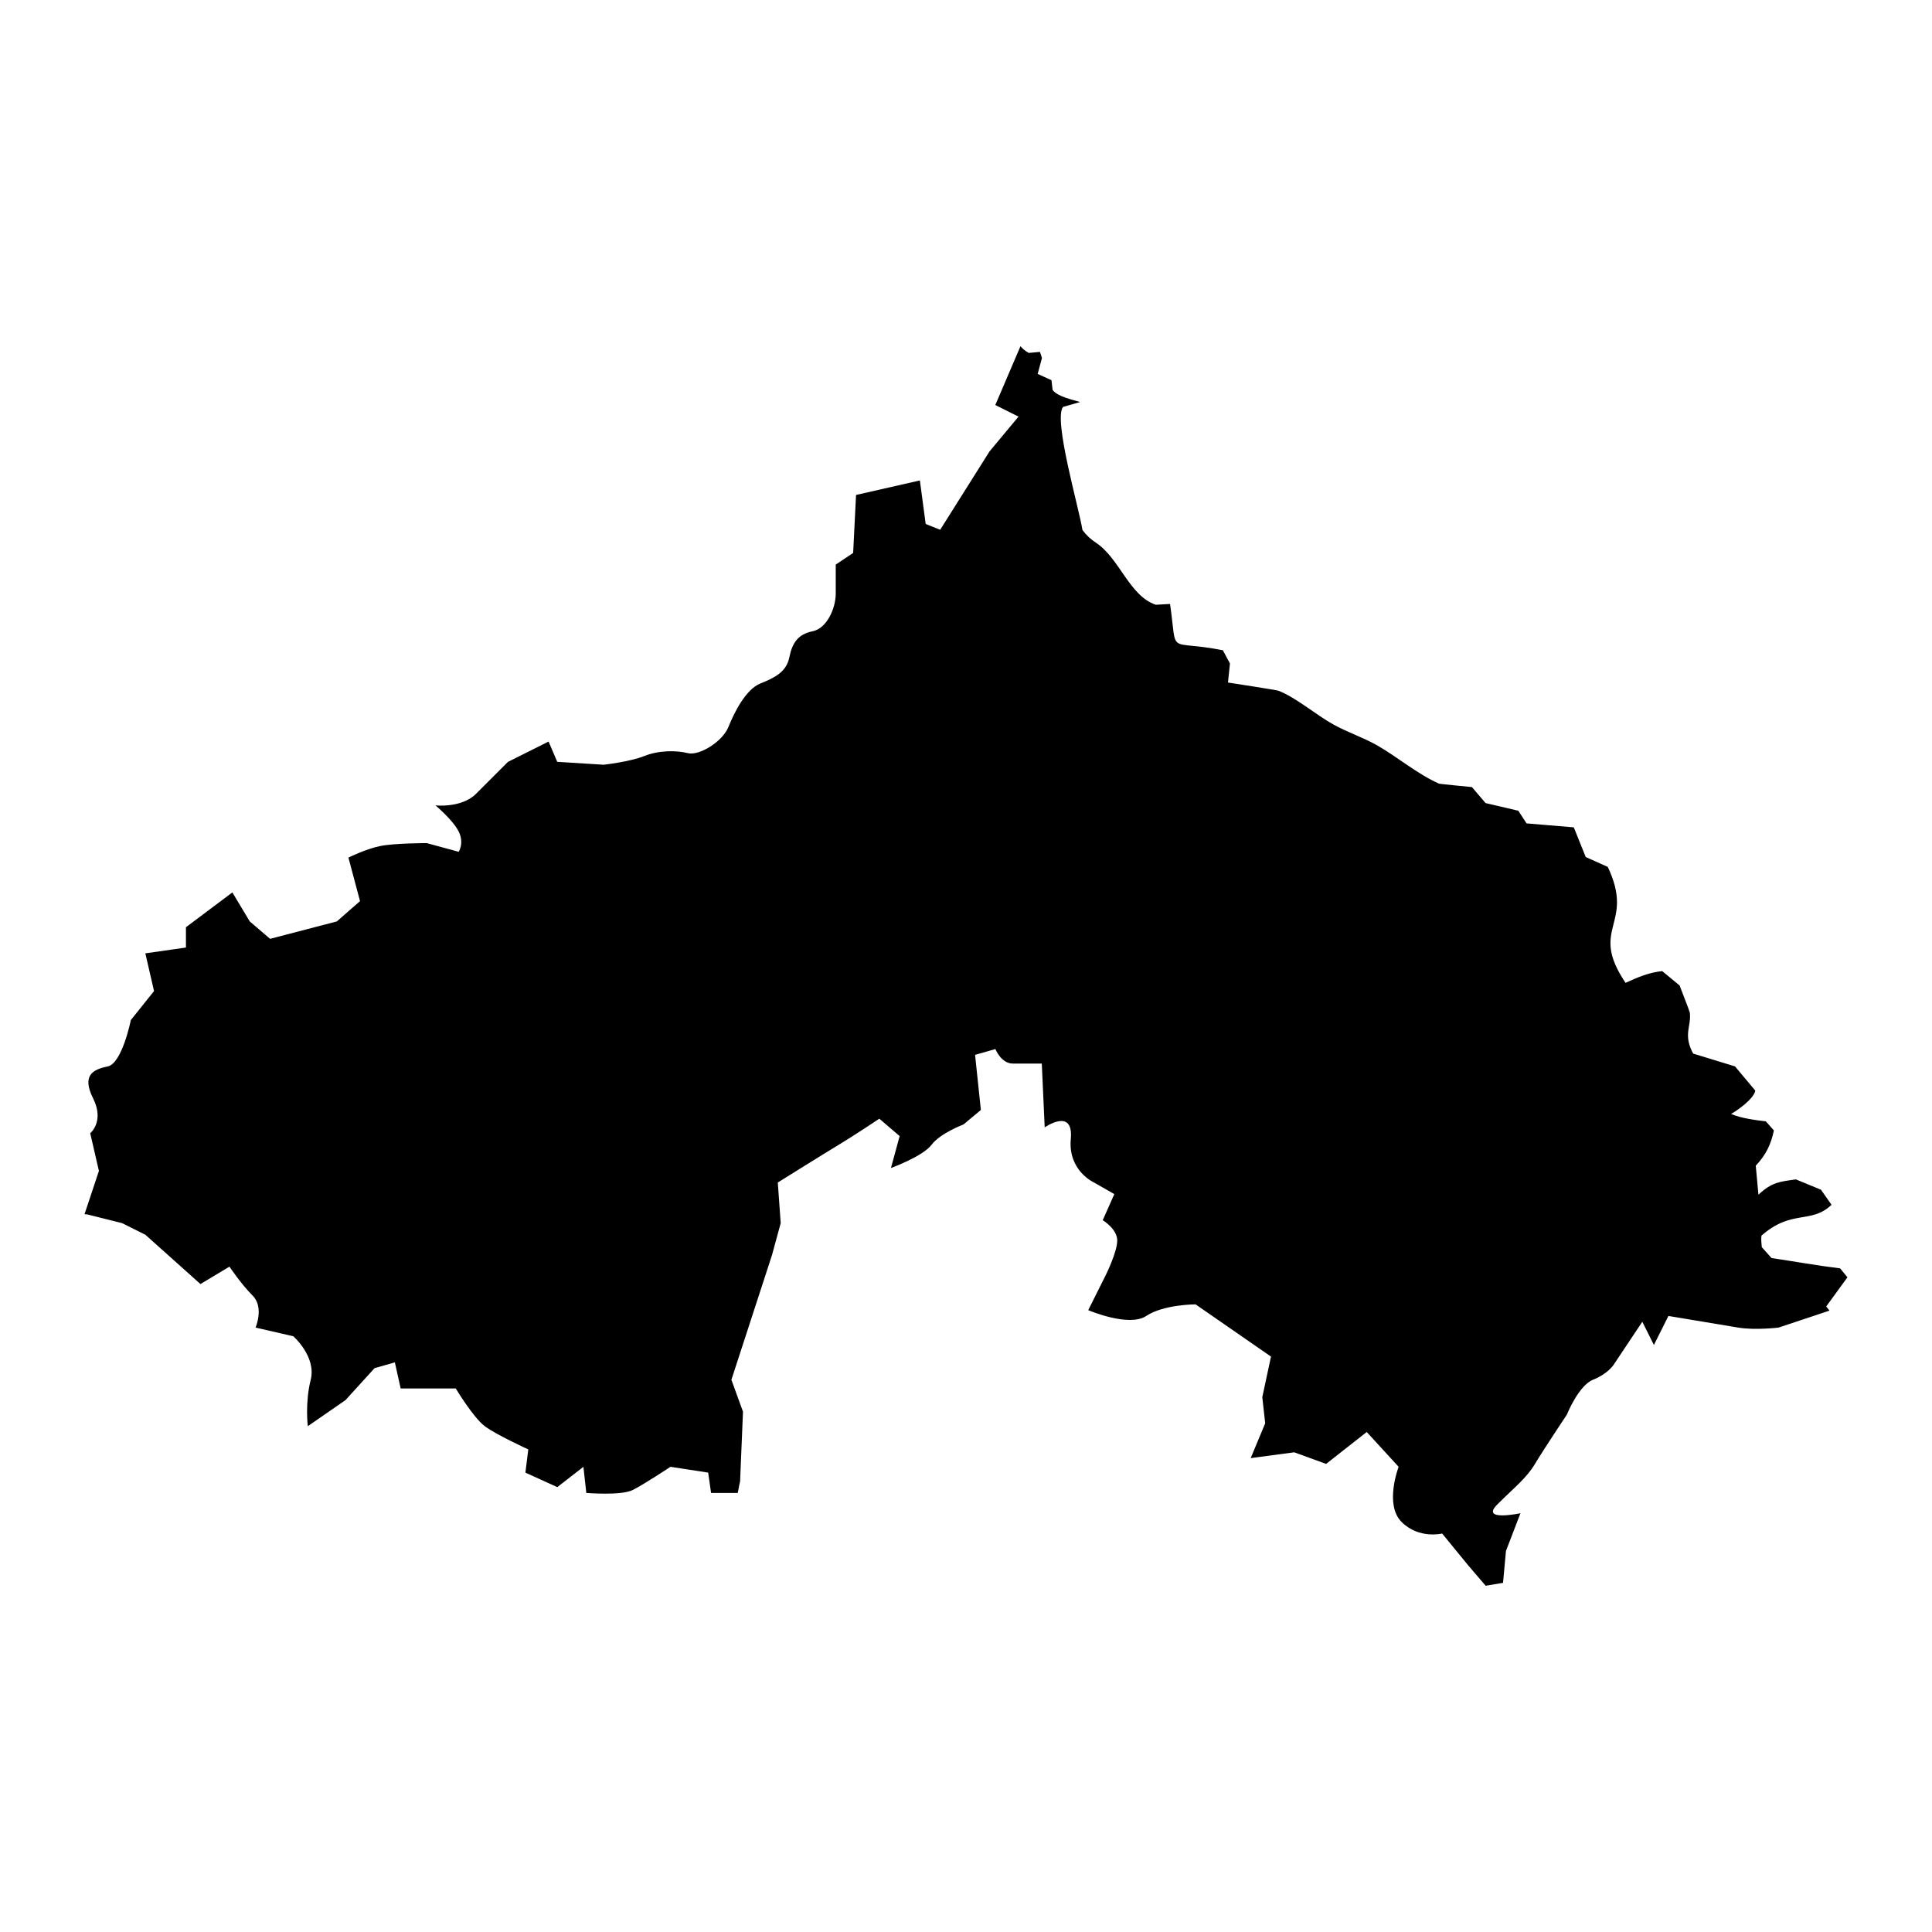 <?xml version="1.0" encoding="UTF-8"?>
<!-- Uploaded to: SVG Repo, www.svgrepo.com, Generator: SVG Repo Mixer Tools -->
<svg fill="#000000" width="800px" height="800px" version="1.1" viewBox="144 144 512 512" xmlns="http://www.w3.org/2000/svg">
 <path d="m633.59 482.5-1.938-2.367c-6.059-0.738-12.148-1.844-18.176-2.734l-2.582-2.891c-0.094-0.984-0.215-2.059-0.094-3.043 8.027-7.074 13.129-2.984 18.574-8.18l-2.797-3.996-6.644-2.738c-4.336 0.617-6.332 0.707-9.93 4.059l-0.707-7.688c2.707-2.891 4.031-5.625 4.801-9.348l-2.125-2.398c-2.953-0.371-6.457-0.797-9.227-1.969 1.723-0.953 6.027-3.996 6.426-6.18l-5.383-6.426-11.07-3.383c-0.125-0.246-0.246-0.492-0.371-0.707-2.09-4.398-0.246-6.551-0.492-9.625 0.031-0.156 0-0.34-0.031-0.523-0.094-0.523-2.152-5.656-2.707-7.195l-4.613-3.812c-3.598 0.367-6.519 1.66-9.719 3.106-9.902-14.699 2.644-15.191-4.707-30.723l-5.84-2.613-3.168-7.871-12.516-1.047-2.184-3.352-8.672-2.031-3.629-4.242c-0.801-0.09-8.488-0.801-8.734-0.922-5.629-2.461-11.164-7.195-16.574-10.242-3.633-2.031-7.723-3.383-11.379-5.41-4.613-2.551-9.75-7.043-14.547-8.949-0.461-0.184-12.145-2-13.406-2.184l0.523-5.043-1.879-3.508c-15.129-2.981-11.961 1.879-13.992-12.27l-3.785 0.215c-7.008-2.367-9.531-12.176-15.777-16.391-1.445-0.953-2.551-1.938-3.656-3.414-0.922-5.902-7.781-29.336-5.137-32.629l4.519-1.293c-2.121-0.645-5.996-1.445-7.289-3.199l-0.305-2.586-3.66-1.66 1.137-4.211-0.523-1.633-2.981 0.277c-0.984-0.555-1.66-1.137-2.184-1.785l-6.672 15.59 6.152 3.074-7.688 9.227-13.07 20.758-3.844-1.539-1.539-11.531-16.914 3.844-0.77 15.375-4.613 3.074v7.688c0 3.844-2.305 9.227-6.152 9.996-3.844 0.77-5.383 3.074-6.152 6.918-0.77 3.844-3.844 5.383-7.688 6.918-3.844 1.539-6.918 7.688-8.457 11.531-1.539 3.844-7.688 7.688-10.762 6.918-3.074-0.77-7.688-0.77-11.531 0.77s-10.762 2.305-10.762 2.305l-12.301-0.77-2.297-5.371-10.762 5.383s-4.613 4.613-8.457 8.457-10.762 3.074-10.762 3.074 4.613 3.844 6.152 6.918c1.539 3.074 0 5.383 0 5.383l-8.457-2.305s-8.457 0-12.301 0.77-8.457 3.074-8.457 3.074l3.074 11.531-6.152 5.383-17.684 4.613-5.383-4.613-4.613-7.688-12.301 9.223v5.383l-10.762 1.539 2.305 9.996-6.148 7.684s-2.305 11.531-6.152 12.301c-3.844 0.77-6.918 2.305-3.844 8.457 3.074 6.152-0.77 9.227-0.77 9.227l2.305 9.996-3.812 11.469 0.738 0.062 9.227 2.305 6.152 3.074 14.605 13.07 7.688-4.613s3.074 4.613 6.152 7.688c3.074 3.074 0.77 8.457 0.77 8.457l9.996 2.305s6.152 5.383 4.613 11.531c-1.539 6.152-0.77 12.301-0.77 12.301l9.996-6.918 7.691-8.457 5.383-1.539 1.539 6.918h14.605s4.613 7.688 7.688 9.996c3.074 2.305 11.531 6.152 11.531 6.152l-0.77 6.152 8.457 3.844 6.918-5.383 0.77 6.918s9.227 0.77 12.301-0.77c3.074-1.539 9.996-6.152 9.996-6.152l9.996 1.539 0.77 5.383h7.074c0.305-1.754 0.617-3.074 0.617-3.074l0.77-18.453-3.074-8.457 10.762-33.059 2.305-8.457-0.77-10.762s12.301-7.688 16.145-9.996c3.844-2.305 10.762-6.918 10.762-6.918l5.383 4.613-2.305 8.457s8.457-3.074 10.762-6.152c2.305-3.074 8.457-5.383 8.457-5.383l4.613-3.844-1.539-14.605 5.383-1.539s1.539 3.844 4.613 3.844h7.688l0.77 16.914s7.688-5.383 6.918 3.074c-0.77 8.457 6.152 11.531 6.152 11.531l5.383 3.074-3.074 6.918s3.844 2.305 3.844 5.383c0 3.074-3.074 9.227-3.074 9.227l-4.613 9.227s10.762 4.613 15.375 1.539c4.613-3.074 13.07-3.074 13.07-3.074l19.988 13.84-2.305 10.762 0.77 6.918-3.844 9.227 11.531-1.539 8.457 3.074 10.762-8.457 8.457 9.227s-3.844 9.996 0.77 14.605c4.613 4.613 10.762 3.074 10.762 3.074l6.918 8.457 4.613 5.383 4.613-0.77 0.059-0.738 0.707-7.719 3.844-9.996s-10.762 2.305-6.152-2.305c4.613-4.613 7.688-6.918 9.996-10.762 2.305-3.844 8.457-13.07 8.457-13.07s3.074-7.688 6.918-9.227c3.844-1.539 5.383-3.844 5.383-3.844l7.688-11.531 3.074 6.152 3.844-7.688s13.84 2.305 18.453 3.074c4.613 0.77 10.762 0 10.762 0l13.469-4.488-0.863-1.105z"/>
</svg>